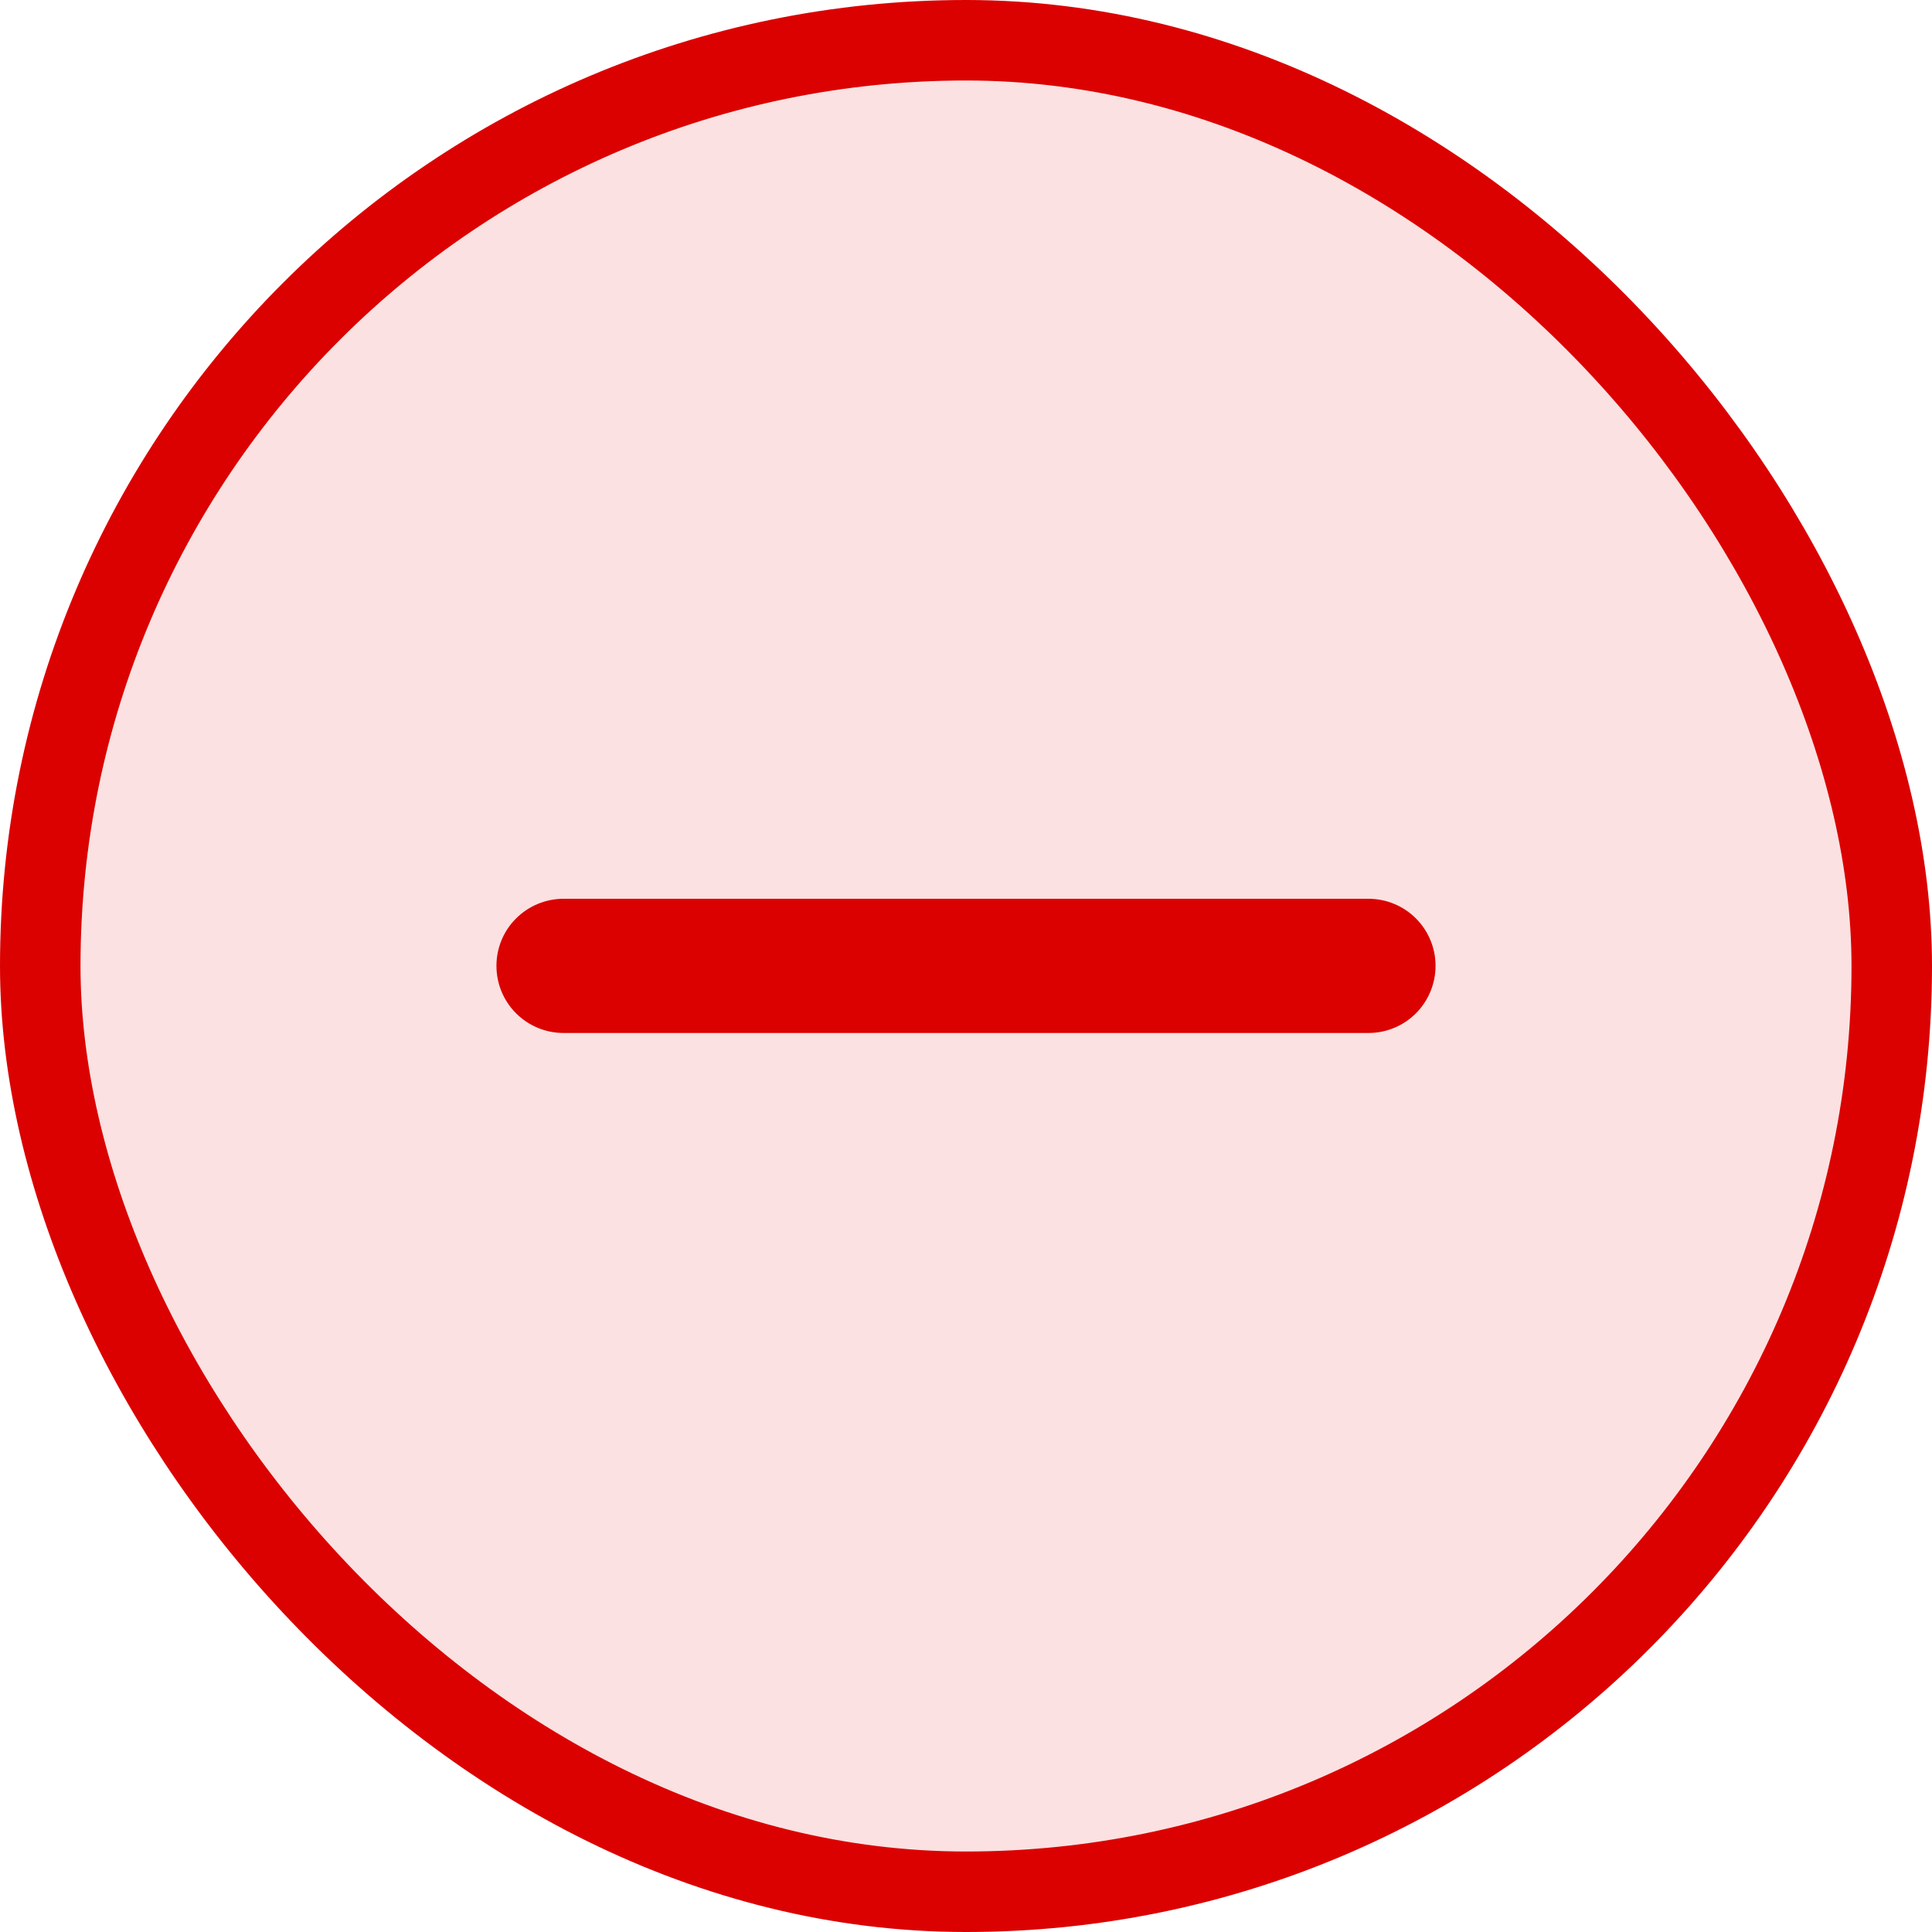 <svg width="24" height="24" viewBox="0 0 24 24" fill="none" xmlns="http://www.w3.org/2000/svg">
<rect x="0.5" y="0.5" width="23" height="23" rx="11.5" fill="#DB0101" fill-opacity="0.12"/>
<rect x="0.5" y="0.5" width="23" height="23" rx="11.5" stroke="#DB0101"/>
<path d="M17 12.832H7C6.779 12.832 6.567 12.744 6.411 12.588C6.254 12.431 6.167 12.219 6.167 11.998C6.167 11.777 6.254 11.565 6.411 11.409C6.567 11.253 6.779 11.165 7 11.165H17C17.221 11.165 17.433 11.253 17.589 11.409C17.745 11.565 17.833 11.777 17.833 11.998C17.833 12.219 17.745 12.431 17.589 12.588C17.433 12.744 17.221 12.832 17 12.832Z" fill="#DB0101"/>
</svg>
